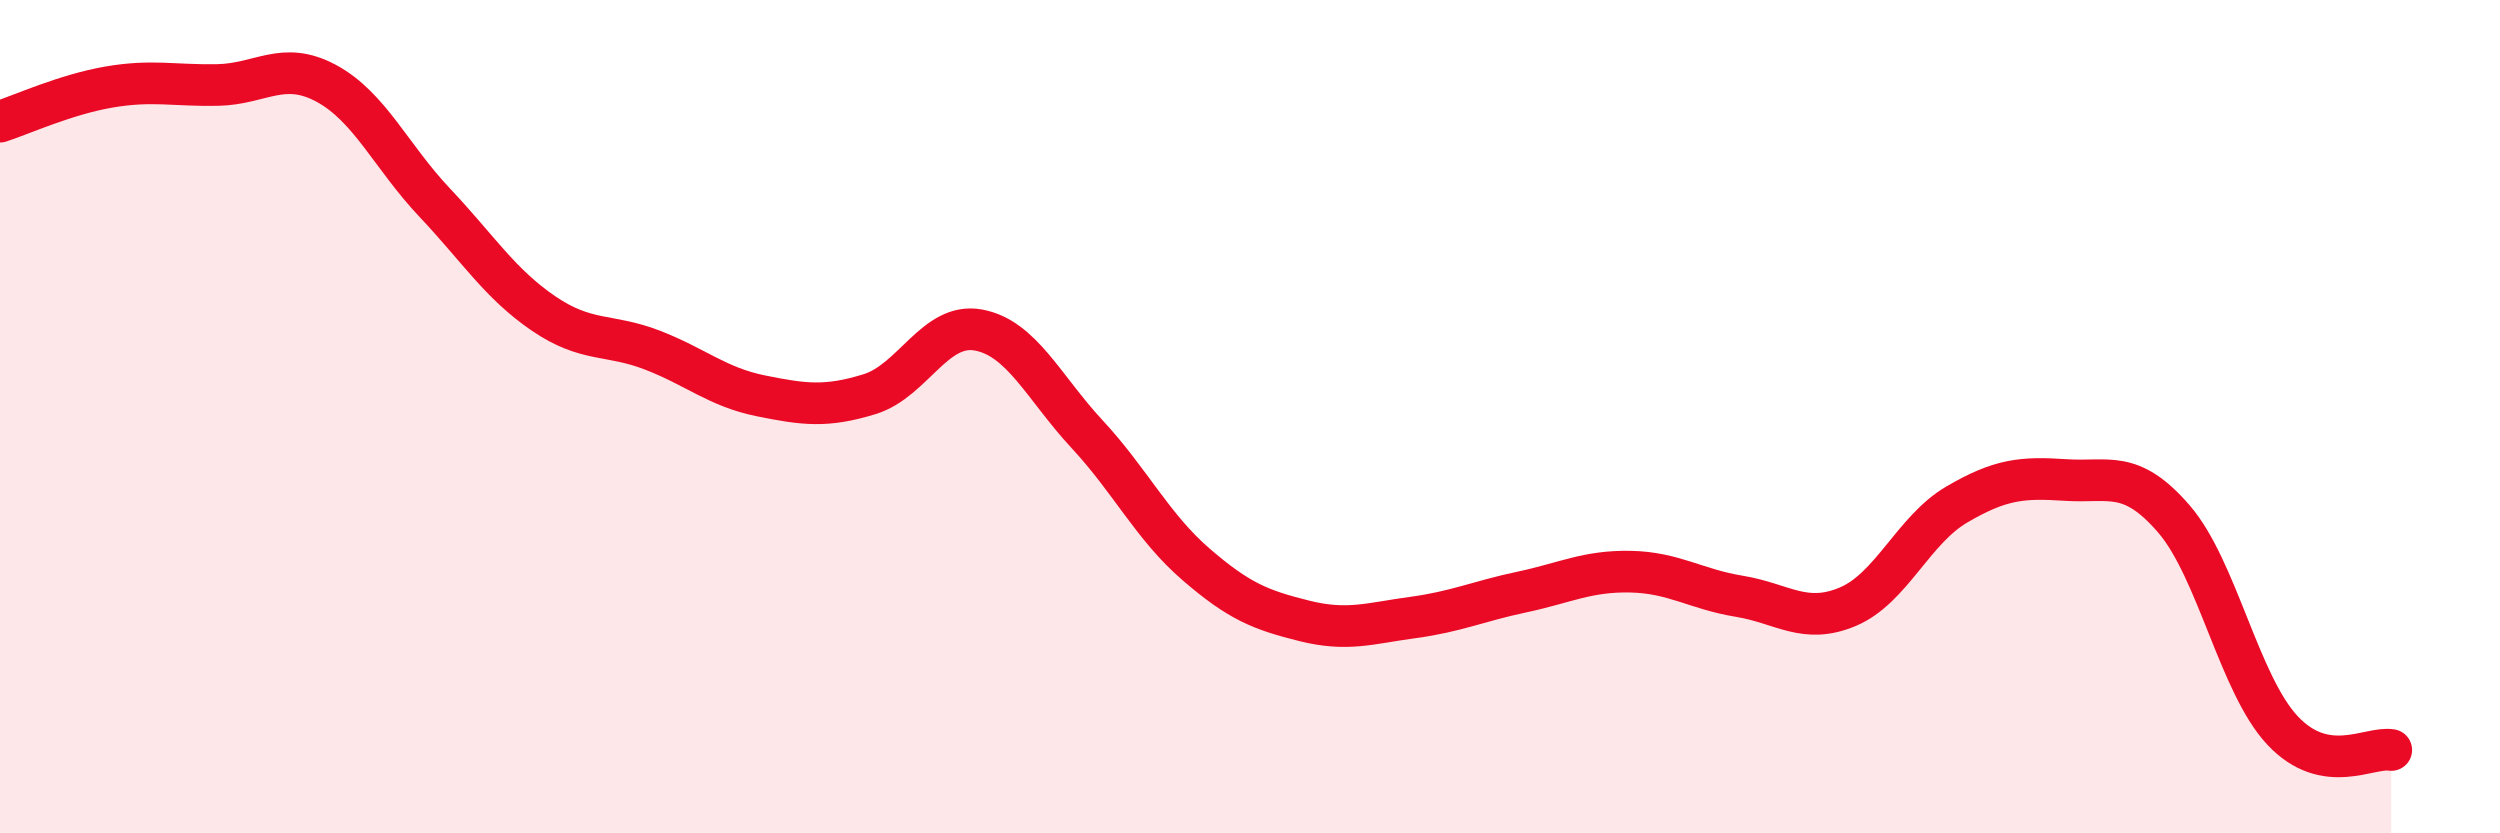 
    <svg width="60" height="20" viewBox="0 0 60 20" xmlns="http://www.w3.org/2000/svg">
      <path
        d="M 0,2.92 C 0.52,2.75 1.57,2.27 2.61,2.09 C 3.65,1.91 4.18,2.06 5.22,2.04 C 6.26,2.02 6.79,1.44 7.83,2 C 8.87,2.56 9.39,3.76 10.43,4.86 C 11.47,5.96 12,6.81 13.04,7.52 C 14.08,8.23 14.61,8 15.65,8.4 C 16.69,8.8 17.22,9.29 18.26,9.5 C 19.3,9.71 19.83,9.78 20.87,9.46 C 21.91,9.14 22.44,7.73 23.48,7.92 C 24.52,8.11 25.05,9.3 26.09,10.42 C 27.13,11.54 27.66,12.64 28.7,13.54 C 29.74,14.44 30.26,14.64 31.3,14.9 C 32.34,15.16 32.87,14.96 33.91,14.82 C 34.95,14.68 35.48,14.43 36.52,14.21 C 37.56,13.99 38.09,13.7 39.13,13.72 C 40.17,13.74 40.7,14.14 41.74,14.31 C 42.78,14.48 43.31,15 44.35,14.56 C 45.39,14.12 45.92,12.72 46.96,12.11 C 48,11.5 48.53,11.45 49.57,11.52 C 50.61,11.59 51.13,11.25 52.17,12.45 C 53.21,13.65 53.74,16.42 54.78,17.53 C 55.82,18.64 56.87,17.91 57.39,18L57.39 20L0 20Z"
        fill="#EB0A25"
        opacity="0.1"
        stroke-linecap="round"
        stroke-linejoin="round"
      />
      <path
        d="M 0,2.92 C 0.52,2.75 1.57,2.27 2.61,2.09 C 3.65,1.91 4.18,2.06 5.22,2.04 C 6.26,2.02 6.79,1.44 7.83,2 C 8.87,2.56 9.39,3.76 10.43,4.86 C 11.47,5.96 12,6.81 13.04,7.52 C 14.08,8.23 14.61,8 15.65,8.4 C 16.69,8.8 17.22,9.29 18.26,9.5 C 19.3,9.71 19.83,9.78 20.87,9.46 C 21.91,9.14 22.44,7.73 23.48,7.92 C 24.52,8.11 25.05,9.3 26.09,10.42 C 27.13,11.54 27.66,12.64 28.7,13.54 C 29.74,14.44 30.26,14.64 31.3,14.9 C 32.34,15.16 32.87,14.96 33.91,14.82 C 34.95,14.68 35.48,14.43 36.52,14.21 C 37.56,13.99 38.09,13.7 39.13,13.72 C 40.17,13.74 40.7,14.14 41.74,14.31 C 42.78,14.48 43.31,15 44.35,14.56 C 45.39,14.12 45.92,12.72 46.96,12.11 C 48,11.5 48.53,11.45 49.57,11.52 C 50.61,11.59 51.13,11.25 52.17,12.45 C 53.21,13.65 53.74,16.42 54.78,17.53 C 55.82,18.64 56.87,17.91 57.39,18"
        stroke="#EB0A25"
        stroke-width="1"
        fill="none"
        stroke-linecap="round"
        stroke-linejoin="round"
      />
    </svg>
  